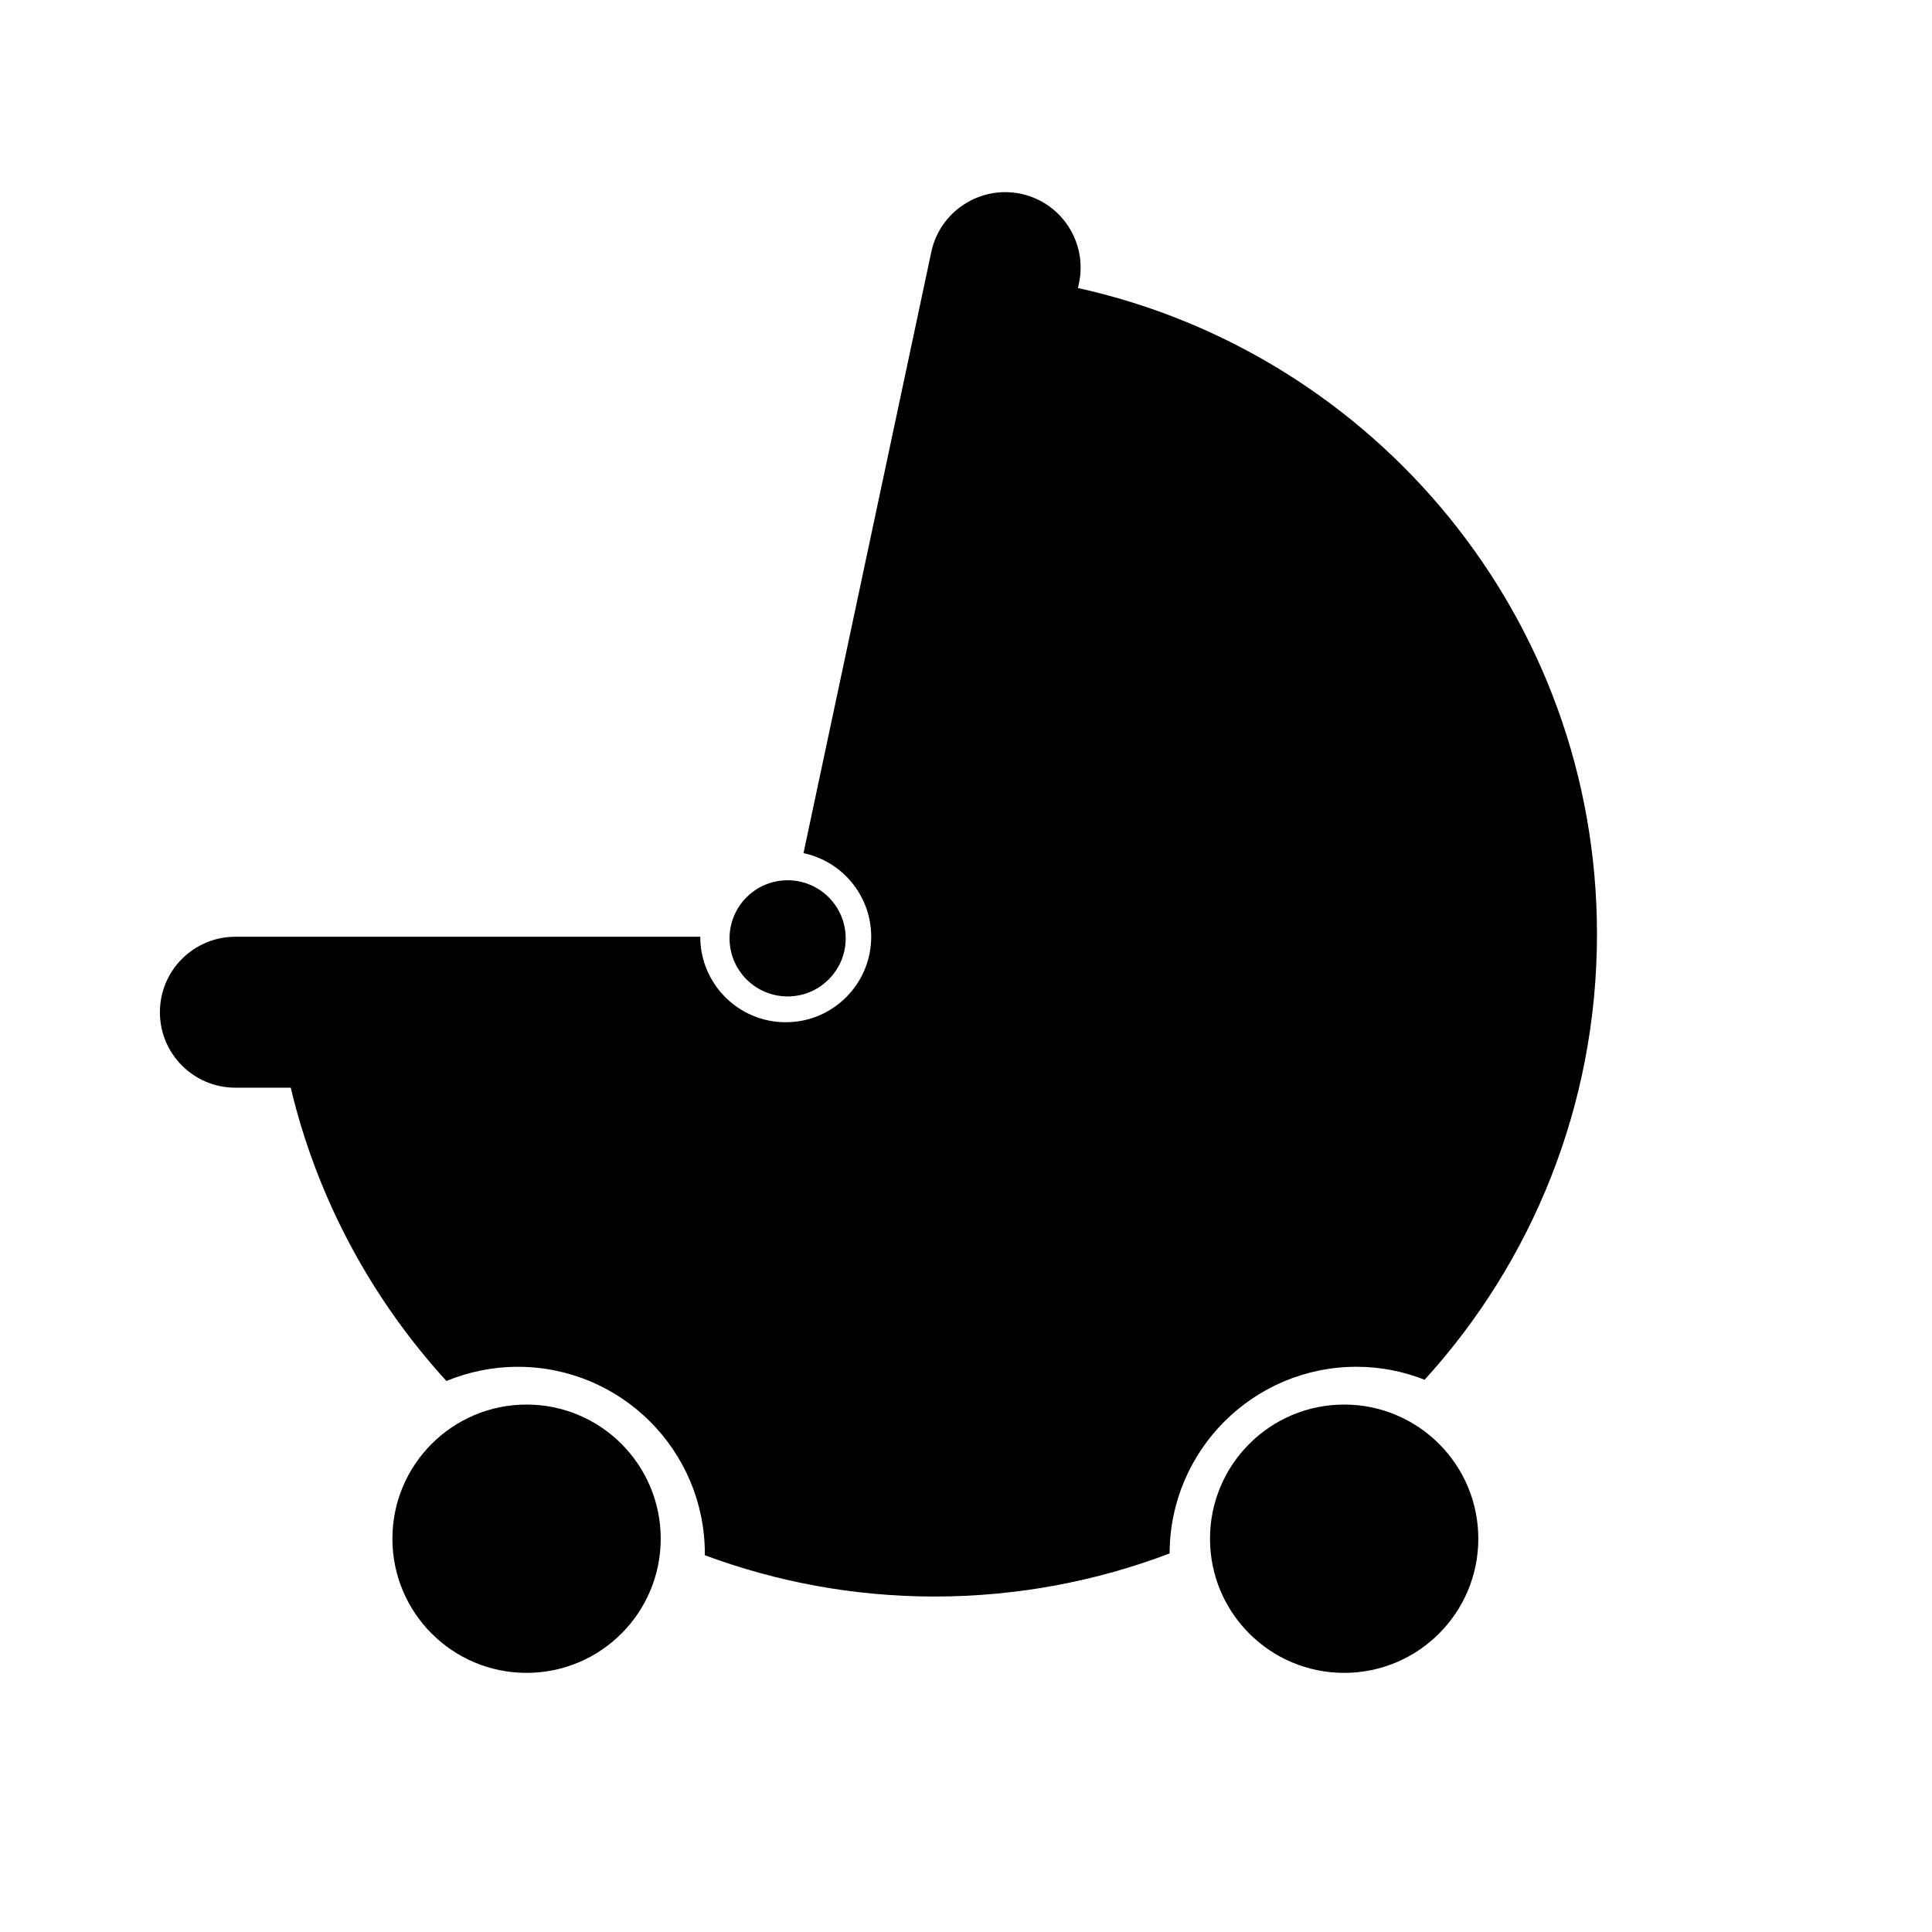 <?xml version="1.0" encoding="utf-8"?>
<!-- Generator: Adobe Illustrator 17.0.2, SVG Export Plug-In . SVG Version: 6.00 Build 0)  -->
<!DOCTYPE svg PUBLIC "-//W3C//DTD SVG 1.1//EN" "http://www.w3.org/Graphics/SVG/1.1/DTD/svg11.dtd">
<svg version="1.1" id="Capa_1" xmlns="http://www.w3.org/2000/svg" xmlns:xlink="http://www.w3.org/1999/xlink" x="0px" y="0px"
	 width="64px" height="64px" viewBox="0 0 64 64" enable-background="new 0 0 64 64" xml:space="preserve">
<g>
	<circle cx="44.527" cy="50.972" r="4.444"/>
	<circle cx="17.443" cy="50.972" r="4.444"/>
	<circle cx="26.091" cy="31.084" r="1.924"/>
	<path d="M35.709,9.541l0.033-0.157c0.287-1.351-0.575-2.678-1.926-2.965c-1.341-0.283-2.678,0.574-2.965,1.926l-4.234,19.916
		c1.281,0.271,2.243,1.407,2.243,2.77c0,1.564-1.268,2.832-2.831,2.832c-1.564,0-2.832-1.268-2.832-2.832h-15.4
		c-1.381,0-2.5,1.119-2.5,2.5c0,1.381,1.119,2.5,2.5,2.5h1.834c0.877,3.688,2.687,7.011,5.158,9.716
		c0.729-0.301,1.527-0.47,2.365-0.47c3.421,0,6.195,2.773,6.195,6.194c0,0.017-0.002,0.031-0.002,0.048
		c2.371,0.88,4.932,1.368,7.61,1.368c2.743,0,5.367-0.508,7.788-1.427c0.006-3.416,2.776-6.184,6.193-6.184
		c0.797,0,1.555,0.155,2.255,0.43c3.547-3.898,5.709-9.078,5.709-14.764C52.903,20.458,45.541,11.715,35.709,9.541z"/>
</g>
</svg>
